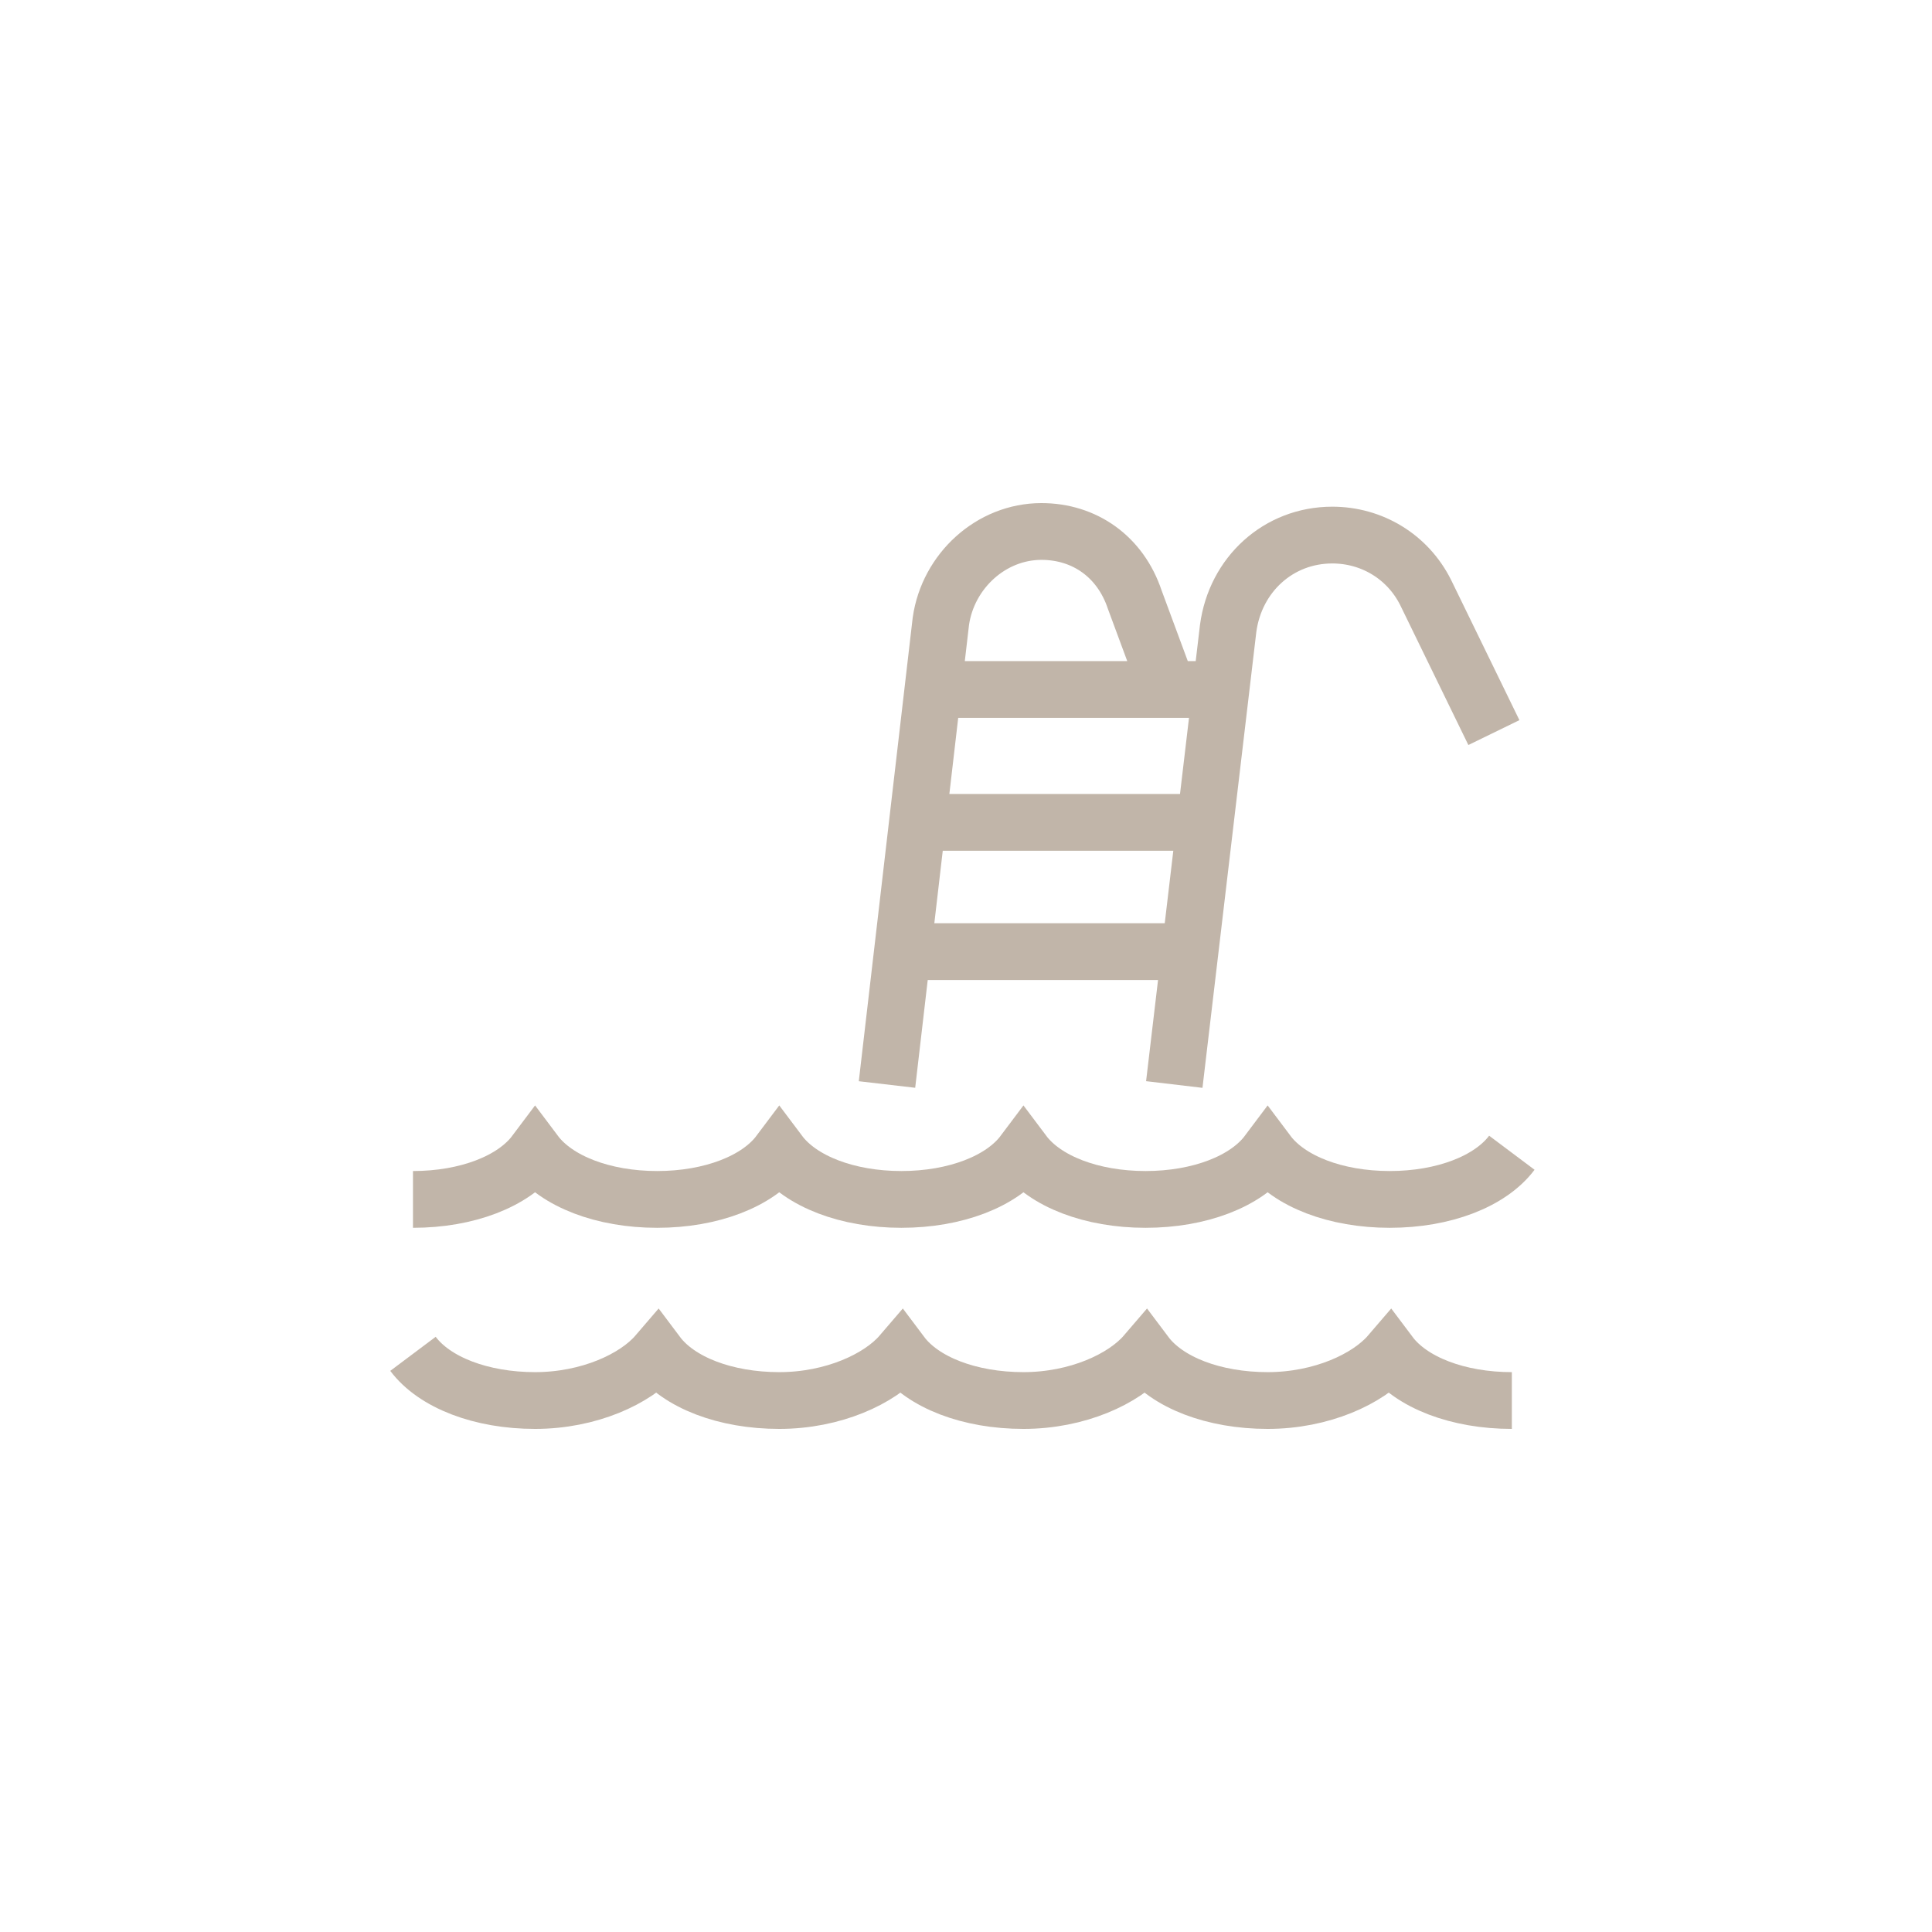 <?xml version="1.0" encoding="UTF-8"?>
<!-- Generator: Adobe Illustrator 28.0.0, SVG Export Plug-In . SVG Version: 6.00 Build 0)  -->
<svg xmlns="http://www.w3.org/2000/svg" xmlns:xlink="http://www.w3.org/1999/xlink" version="1.1" id="Layer_1" x="0px" y="0px" viewBox="0 0 53.8 53.8" style="enable-background:new 0 0 53.8 53.8;" xml:space="preserve">
<style type="text/css">
	.st0{fill:none;stroke:#C1B5A9;stroke-width:1.581;stroke-miterlimit:10;}
</style>
<g>
	<path class="st0" d="M11.5,37.7c0.6,0.8,1.9,1.3,3.4,1.3s2.8-0.6,3.4-1.3c0.6,0.8,1.9,1.3,3.4,1.3s2.8-0.6,3.4-1.3   c0.6,0.8,1.9,1.3,3.4,1.3s2.8-0.6,3.4-1.3c0.6,0.8,1.9,1.3,3.4,1.3c1.5,0,2.8-0.6,3.4-1.3c0.6,0.8,1.9,1.3,3.4,1.3 M34.4,19.2h-8    M33.9,22.9h-8 M33.2,26.5h-8 M24.7,30.2l1.5-12.9c0.2-1.4,1.4-2.5,2.8-2.5c1.2,0,2.2,0.7,2.6,1.9l1,2.7 M32.7,30.2l1.5-12.7   c0.2-1.5,1.4-2.6,2.9-2.6c1.1,0,2.1,0.6,2.6,1.6l1.9,3.9 M11.5,33.4c1.5,0,2.8-0.5,3.4-1.3c0.6,0.8,1.9,1.3,3.4,1.3   c1.5,0,2.8-0.5,3.4-1.3c0.6,0.8,1.9,1.3,3.4,1.3s2.8-0.5,3.4-1.3c0.6,0.8,1.9,1.3,3.4,1.3c1.5,0,2.8-0.5,3.4-1.3   c0.6,0.8,1.9,1.3,3.4,1.3c1.5,0,2.8-0.5,3.4-1.3"></path>
</g>
</svg>
